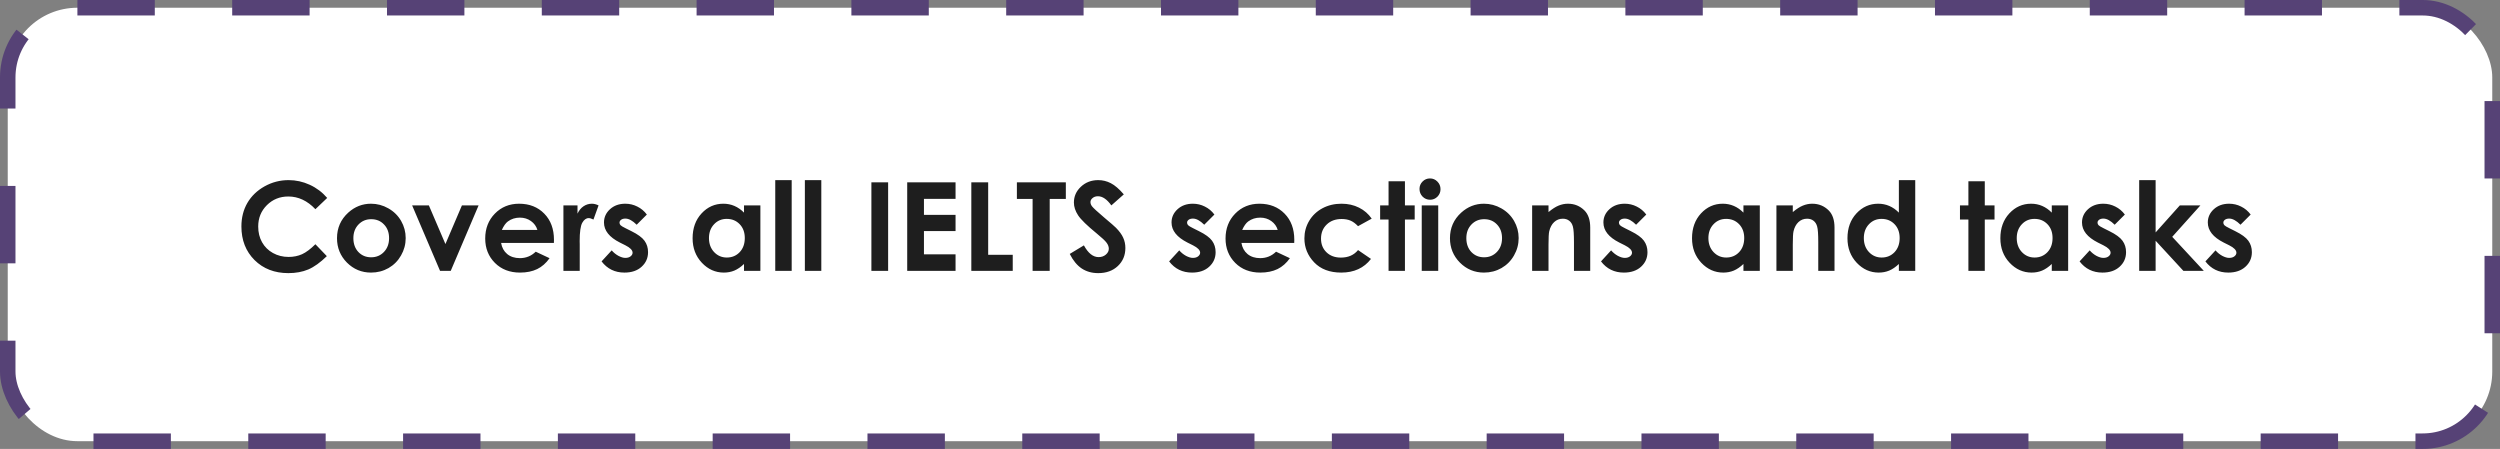 <?xml version="1.0" encoding="UTF-8"?> <svg xmlns="http://www.w3.org/2000/svg" width="323" height="58" viewBox="0 0 323 58" fill="none"><rect x="0" y="0" width="323" height="58" fill="#808080" stroke="none"/> <rect x="1" y="1" width="321" height="56" rx="9" fill="white" stroke="#564276" stroke-width="2" stroke-dasharray="10 10"></rect> <path d="M42.273 25.573L40.749 27.028C39.712 25.934 38.545 25.387 37.249 25.387C36.155 25.387 35.232 25.76 34.48 26.507C33.733 27.253 33.36 28.174 33.36 29.268C33.36 30.03 33.526 30.707 33.858 31.298C34.19 31.889 34.659 32.353 35.265 32.69C35.872 33.027 36.546 33.196 37.288 33.196C37.92 33.196 38.498 33.079 39.022 32.846C39.546 32.607 40.121 32.177 40.749 31.555L42.227 33.094C41.381 33.919 40.583 34.492 39.831 34.813C39.079 35.13 38.221 35.288 37.257 35.288C35.478 35.288 34.021 34.725 32.885 33.6C31.755 32.47 31.19 31.023 31.19 29.26C31.19 28.119 31.447 27.106 31.96 26.219C32.478 25.332 33.217 24.619 34.176 24.08C35.141 23.541 36.178 23.271 37.288 23.271C38.231 23.271 39.139 23.471 40.01 23.87C40.886 24.269 41.641 24.837 42.273 25.573ZM47.928 26.32C48.726 26.32 49.475 26.52 50.175 26.919C50.88 27.318 51.43 27.86 51.824 28.544C52.218 29.229 52.415 29.968 52.415 30.761C52.415 31.56 52.216 32.306 51.816 33.001C51.422 33.696 50.883 34.24 50.199 34.634C49.514 35.023 48.76 35.218 47.935 35.218C46.722 35.218 45.685 34.787 44.824 33.927C43.969 33.061 43.541 32.011 43.541 30.777C43.541 29.454 44.026 28.353 44.995 27.471C45.846 26.704 46.823 26.32 47.928 26.32ZM47.959 28.319C47.3 28.319 46.751 28.55 46.31 29.011C45.874 29.467 45.656 30.053 45.656 30.769C45.656 31.505 45.872 32.102 46.302 32.558C46.737 33.014 47.287 33.242 47.951 33.242C48.615 33.242 49.167 33.011 49.608 32.55C50.048 32.089 50.269 31.495 50.269 30.769C50.269 30.043 50.051 29.454 49.615 29.003C49.185 28.547 48.633 28.319 47.959 28.319ZM53.248 26.538H55.41L57.549 31.531L59.68 26.538H61.834L58.233 35H56.856L53.248 26.538ZM71.564 31.383H64.743C64.841 31.985 65.103 32.465 65.528 32.822C65.959 33.175 66.506 33.351 67.17 33.351C67.963 33.351 68.645 33.074 69.215 32.519L71.004 33.359C70.558 33.992 70.024 34.461 69.402 34.767C68.78 35.067 68.041 35.218 67.185 35.218C65.858 35.218 64.777 34.8 63.942 33.966C63.107 33.126 62.69 32.076 62.69 30.816C62.69 29.524 63.105 28.454 63.934 27.603C64.769 26.748 65.814 26.32 67.069 26.32C68.401 26.32 69.485 26.748 70.32 27.603C71.154 28.454 71.572 29.579 71.572 30.979L71.564 31.383ZM69.433 29.711C69.293 29.239 69.016 28.856 68.601 28.56C68.191 28.265 67.714 28.117 67.17 28.117C66.579 28.117 66.06 28.283 65.614 28.614C65.334 28.822 65.075 29.188 64.836 29.711H69.433ZM72.793 26.538H74.613V27.603C74.81 27.183 75.072 26.864 75.398 26.647C75.725 26.429 76.083 26.32 76.472 26.32C76.747 26.32 77.034 26.393 77.335 26.538L76.674 28.366C76.425 28.241 76.22 28.179 76.059 28.179C75.733 28.179 75.456 28.381 75.227 28.786C75.004 29.19 74.893 29.983 74.893 31.166L74.901 31.578V35H72.793V26.538ZM83.573 27.72L82.258 29.035C81.724 28.506 81.24 28.241 80.804 28.241C80.565 28.241 80.379 28.293 80.244 28.397C80.109 28.495 80.042 28.62 80.042 28.77C80.042 28.884 80.083 28.99 80.166 29.089C80.254 29.182 80.467 29.312 80.804 29.478L81.582 29.867C82.401 30.271 82.964 30.683 83.269 31.103C83.575 31.523 83.728 32.016 83.728 32.581C83.728 33.333 83.451 33.96 82.896 34.463C82.347 34.966 81.608 35.218 80.68 35.218C79.445 35.218 78.46 34.736 77.724 33.771L79.031 32.348C79.279 32.638 79.57 32.874 79.902 33.056C80.239 33.232 80.537 33.32 80.796 33.32C81.076 33.32 81.302 33.253 81.473 33.118C81.644 32.983 81.73 32.827 81.73 32.651C81.73 32.325 81.421 32.006 80.804 31.695L80.088 31.337C78.719 30.647 78.035 29.784 78.035 28.747C78.035 28.078 78.292 27.508 78.805 27.036C79.324 26.559 79.985 26.32 80.788 26.32C81.338 26.32 81.854 26.442 82.336 26.686C82.824 26.924 83.236 27.269 83.573 27.72ZM96.126 26.538H98.242V35H96.126V34.106C95.711 34.5 95.294 34.785 94.874 34.961C94.459 35.132 94.008 35.218 93.52 35.218C92.427 35.218 91.48 34.795 90.682 33.95C89.883 33.1 89.484 32.044 89.484 30.785C89.484 29.478 89.87 28.407 90.643 27.572C91.415 26.738 92.354 26.32 93.458 26.32C93.966 26.32 94.444 26.416 94.889 26.608C95.335 26.8 95.748 27.087 96.126 27.471V26.538ZM93.894 28.28C93.235 28.28 92.688 28.513 92.253 28.98C91.817 29.442 91.599 30.035 91.599 30.761C91.599 31.492 91.82 32.094 92.26 32.566C92.707 33.037 93.254 33.273 93.902 33.273C94.57 33.273 95.125 33.043 95.566 32.581C96.007 32.114 96.227 31.505 96.227 30.753C96.227 30.017 96.007 29.421 95.566 28.965C95.125 28.508 94.568 28.28 93.894 28.28ZM100.163 23.271H102.286V35H100.163V23.271ZM103.989 23.271H106.113V35H103.989V23.271ZM112.584 23.559H114.746V35H112.584V23.559ZM117.211 23.559H123.457V25.69H119.374V27.759H123.457V29.851H119.374V32.861H123.457V35H117.211V23.559ZM125.495 23.559H127.672V32.923H130.846V35H125.495V23.559ZM131.382 23.559H137.706V25.706H135.621V35H133.412V25.706H131.382V23.559ZM145.196 25.114L143.586 26.538C143.021 25.75 142.445 25.356 141.859 25.356C141.574 25.356 141.341 25.433 141.159 25.589C140.978 25.739 140.887 25.91 140.887 26.102C140.887 26.294 140.952 26.476 141.081 26.647C141.258 26.875 141.789 27.365 142.676 28.117C143.505 28.811 144.008 29.25 144.185 29.431C144.625 29.877 144.936 30.305 145.118 30.715C145.305 31.119 145.398 31.562 145.398 32.044C145.398 32.983 145.074 33.758 144.426 34.37C143.778 34.982 142.932 35.288 141.89 35.288C141.076 35.288 140.366 35.088 139.759 34.689C139.158 34.29 138.642 33.662 138.211 32.807L140.039 31.702C140.589 32.713 141.221 33.219 141.937 33.219C142.31 33.219 142.624 33.11 142.878 32.892C143.132 32.675 143.259 32.423 143.259 32.138C143.259 31.878 143.163 31.619 142.971 31.36C142.779 31.101 142.357 30.704 141.703 30.17C140.459 29.154 139.655 28.371 139.292 27.821C138.929 27.266 138.748 26.714 138.748 26.165C138.748 25.371 139.049 24.692 139.65 24.127C140.257 23.556 141.003 23.271 141.89 23.271C142.461 23.271 143.002 23.403 143.516 23.668C144.034 23.932 144.594 24.415 145.196 25.114ZM156.901 27.72L155.587 29.035C155.053 28.506 154.568 28.241 154.132 28.241C153.894 28.241 153.707 28.293 153.572 28.397C153.437 28.495 153.37 28.62 153.37 28.77C153.37 28.884 153.412 28.99 153.495 29.089C153.583 29.182 153.795 29.312 154.132 29.478L154.91 29.867C155.729 30.271 156.292 30.683 156.598 31.103C156.904 31.523 157.057 32.016 157.057 32.581C157.057 33.333 156.779 33.96 156.224 34.463C155.675 34.966 154.936 35.218 154.008 35.218C152.774 35.218 151.789 34.736 151.052 33.771L152.359 32.348C152.608 32.638 152.898 32.874 153.23 33.056C153.567 33.232 153.865 33.32 154.125 33.32C154.405 33.32 154.63 33.253 154.801 33.118C154.972 32.983 155.058 32.827 155.058 32.651C155.058 32.325 154.749 32.006 154.132 31.695L153.417 31.337C152.048 30.647 151.363 29.784 151.363 28.747C151.363 28.078 151.62 27.508 152.133 27.036C152.652 26.559 153.313 26.32 154.117 26.32C154.666 26.32 155.182 26.442 155.664 26.686C156.152 26.924 156.564 27.269 156.901 27.72ZM167.214 31.383H160.393C160.492 31.985 160.754 32.465 161.179 32.822C161.609 33.175 162.156 33.351 162.82 33.351C163.613 33.351 164.295 33.074 164.866 32.519L166.654 33.359C166.208 33.992 165.674 34.461 165.052 34.767C164.43 35.067 163.691 35.218 162.836 35.218C161.508 35.218 160.427 34.8 159.592 33.966C158.757 33.126 158.34 32.076 158.34 30.816C158.34 29.524 158.755 28.454 159.584 27.603C160.419 26.748 161.464 26.32 162.719 26.32C164.051 26.32 165.135 26.748 165.97 27.603C166.805 28.454 167.222 29.579 167.222 30.979L167.214 31.383ZM165.083 29.711C164.943 29.239 164.666 28.856 164.251 28.56C163.841 28.265 163.364 28.117 162.82 28.117C162.229 28.117 161.71 28.283 161.264 28.614C160.984 28.822 160.725 29.188 160.487 29.711H165.083ZM177.224 28.249L175.459 29.221C175.127 28.874 174.798 28.633 174.471 28.498C174.15 28.363 173.771 28.296 173.335 28.296C172.542 28.296 171.899 28.534 171.407 29.011C170.919 29.483 170.675 30.09 170.675 30.831C170.675 31.552 170.911 32.14 171.383 32.597C171.855 33.053 172.475 33.281 173.242 33.281C174.191 33.281 174.93 32.957 175.459 32.309L177.131 33.452C176.224 34.629 174.943 35.218 173.289 35.218C171.801 35.218 170.634 34.777 169.789 33.896C168.949 33.014 168.529 31.982 168.529 30.8C168.529 29.981 168.734 29.226 169.143 28.537C169.553 27.847 170.123 27.305 170.854 26.911C171.591 26.517 172.413 26.32 173.32 26.32C174.16 26.32 174.914 26.489 175.583 26.826C176.252 27.157 176.799 27.632 177.224 28.249ZM179.402 23.419H181.518V26.538H182.778V28.366H181.518V35H179.402V28.366H178.313V26.538H179.402V23.419ZM184.753 23.053C185.126 23.053 185.445 23.188 185.71 23.458C185.979 23.727 186.114 24.054 186.114 24.438C186.114 24.816 185.982 25.14 185.718 25.41C185.453 25.674 185.137 25.807 184.769 25.807C184.39 25.807 184.066 25.672 183.797 25.402C183.532 25.128 183.4 24.796 183.4 24.407C183.4 24.033 183.532 23.715 183.797 23.45C184.061 23.186 184.38 23.053 184.753 23.053ZM183.688 26.538H185.819V35H183.688V26.538ZM191.722 26.32C192.521 26.32 193.27 26.52 193.97 26.919C194.675 27.318 195.225 27.86 195.619 28.544C196.013 29.229 196.21 29.968 196.21 30.761C196.21 31.56 196.01 32.306 195.611 33.001C195.217 33.696 194.678 34.24 193.993 34.634C193.309 35.023 192.554 35.218 191.73 35.218C190.516 35.218 189.479 34.787 188.619 33.927C187.763 33.061 187.335 32.011 187.335 30.777C187.335 29.454 187.82 28.353 188.79 27.471C189.64 26.704 190.618 26.32 191.722 26.32ZM191.753 28.319C191.095 28.319 190.545 28.55 190.104 29.011C189.669 29.467 189.451 30.053 189.451 30.769C189.451 31.505 189.666 32.102 190.096 32.558C190.532 33.014 191.082 33.242 191.745 33.242C192.409 33.242 192.961 33.011 193.402 32.55C193.843 32.089 194.063 31.495 194.063 30.769C194.063 30.043 193.845 29.454 193.41 29.003C192.979 28.547 192.427 28.319 191.753 28.319ZM197.952 26.538H200.067V27.401C200.55 26.997 200.985 26.717 201.374 26.561C201.768 26.4 202.17 26.32 202.58 26.32C203.42 26.32 204.133 26.613 204.719 27.199C205.211 27.697 205.457 28.433 205.457 29.408V35H203.357V31.29C203.357 30.279 203.311 29.607 203.217 29.276C203.129 28.944 202.971 28.692 202.743 28.521C202.52 28.345 202.243 28.257 201.911 28.257C201.48 28.257 201.11 28.402 200.799 28.692C200.493 28.977 200.28 29.374 200.161 29.882C200.099 30.147 200.067 30.72 200.067 31.601V35H197.952V26.538ZM212.699 27.72L211.384 29.035C210.85 28.506 210.365 28.241 209.93 28.241C209.691 28.241 209.504 28.293 209.37 28.397C209.235 28.495 209.167 28.62 209.167 28.77C209.167 28.884 209.209 28.99 209.292 29.089C209.38 29.182 209.593 29.312 209.93 29.478L210.707 29.867C211.527 30.271 212.089 30.683 212.395 31.103C212.701 31.523 212.854 32.016 212.854 32.581C212.854 33.333 212.577 33.96 212.022 34.463C211.472 34.966 210.733 35.218 209.805 35.218C208.571 35.218 207.586 34.736 206.85 33.771L208.156 32.348C208.405 32.638 208.696 32.874 209.027 33.056C209.364 33.232 209.663 33.32 209.922 33.32C210.202 33.32 210.427 33.253 210.599 33.118C210.77 32.983 210.855 32.827 210.855 32.651C210.855 32.325 210.547 32.006 209.93 31.695L209.214 31.337C207.845 30.647 207.161 29.784 207.161 28.747C207.161 28.078 207.417 27.508 207.931 27.036C208.449 26.559 209.11 26.32 209.914 26.32C210.464 26.32 210.98 26.442 211.462 26.686C211.949 26.924 212.361 27.269 212.699 27.72ZM225.252 26.538H227.367V35H225.252V34.106C224.837 34.5 224.42 34.785 224 34.961C223.585 35.132 223.134 35.218 222.646 35.218C221.552 35.218 220.606 34.795 219.807 33.95C219.009 33.1 218.61 32.044 218.61 30.785C218.61 29.478 218.996 28.407 219.768 27.572C220.541 26.738 221.48 26.32 222.584 26.32C223.092 26.32 223.569 26.416 224.015 26.608C224.461 26.8 224.873 27.087 225.252 27.471V26.538ZM223.02 28.28C222.361 28.28 221.814 28.513 221.378 28.98C220.943 29.442 220.725 30.035 220.725 30.761C220.725 31.492 220.945 32.094 221.386 32.566C221.832 33.037 222.379 33.273 223.027 33.273C223.696 33.273 224.251 33.043 224.692 32.581C225.132 32.114 225.353 31.505 225.353 30.753C225.353 30.017 225.132 29.421 224.692 28.965C224.251 28.508 223.694 28.28 223.02 28.28ZM229.514 26.538H231.629V27.401C232.112 26.997 232.547 26.717 232.936 26.561C233.33 26.4 233.732 26.32 234.142 26.32C234.982 26.32 235.695 26.613 236.281 27.199C236.773 27.697 237.019 28.433 237.019 29.408V35H234.919V31.29C234.919 30.279 234.873 29.607 234.779 29.276C234.691 28.944 234.533 28.692 234.305 28.521C234.082 28.345 233.805 28.257 233.473 28.257C233.042 28.257 232.672 28.402 232.361 28.692C232.055 28.977 231.842 29.374 231.723 29.882C231.661 30.147 231.629 30.72 231.629 31.601V35H229.514V26.538ZM245.334 23.271H247.449V35H245.334V34.106C244.919 34.5 244.502 34.785 244.082 34.961C243.667 35.132 243.216 35.218 242.728 35.218C241.634 35.218 240.688 34.795 239.889 33.95C239.091 33.1 238.692 32.044 238.692 30.785C238.692 29.478 239.078 28.407 239.851 27.572C240.623 26.738 241.562 26.32 242.666 26.32C243.174 26.32 243.651 26.416 244.097 26.608C244.543 26.8 244.955 27.087 245.334 27.471V23.271ZM243.102 28.28C242.443 28.28 241.896 28.513 241.461 28.98C241.025 29.442 240.807 30.035 240.807 30.761C240.807 31.492 241.028 32.094 241.468 32.566C241.914 33.037 242.461 33.273 243.109 33.273C243.778 33.273 244.333 33.043 244.774 32.581C245.215 32.114 245.435 31.505 245.435 30.753C245.435 30.017 245.215 29.421 244.774 28.965C244.333 28.508 243.776 28.28 243.102 28.28ZM254.317 23.419H256.433V26.538H257.693V28.366H256.433V35H254.317V28.366H253.228V26.538H254.317V23.419ZM265.089 26.538H267.205V35H265.089V34.106C264.674 34.5 264.257 34.785 263.837 34.961C263.422 35.132 262.971 35.218 262.484 35.218C261.39 35.218 260.443 34.795 259.645 33.95C258.846 33.1 258.447 32.044 258.447 30.785C258.447 29.478 258.833 28.407 259.606 27.572C260.379 26.738 261.317 26.32 262.421 26.32C262.93 26.32 263.407 26.416 263.853 26.608C264.298 26.8 264.711 27.087 265.089 27.471V26.538ZM262.857 28.28C262.198 28.28 261.651 28.513 261.216 28.98C260.78 29.442 260.563 30.035 260.563 30.761C260.563 31.492 260.783 32.094 261.224 32.566C261.67 33.037 262.217 33.273 262.865 33.273C263.534 33.273 264.088 33.043 264.529 32.581C264.97 32.114 265.19 31.505 265.19 30.753C265.19 30.017 264.97 29.421 264.529 28.965C264.088 28.508 263.531 28.28 262.857 28.28ZM274.531 27.72L273.217 29.035C272.683 28.506 272.198 28.241 271.762 28.241C271.524 28.241 271.337 28.293 271.202 28.397C271.068 28.495 271 28.62 271 28.77C271 28.884 271.042 28.99 271.125 29.089C271.213 29.182 271.425 29.312 271.762 29.478L272.54 29.867C273.36 30.271 273.922 30.683 274.228 31.103C274.534 31.523 274.687 32.016 274.687 32.581C274.687 33.333 274.41 33.96 273.855 34.463C273.305 34.966 272.566 35.218 271.638 35.218C270.404 35.218 269.419 34.736 268.683 33.771L269.989 32.348C270.238 32.638 270.528 32.874 270.86 33.056C271.197 33.232 271.495 33.32 271.755 33.32C272.035 33.32 272.26 33.253 272.431 33.118C272.602 32.983 272.688 32.827 272.688 32.651C272.688 32.325 272.38 32.006 271.762 31.695L271.047 31.337C269.678 30.647 268.994 29.784 268.994 28.747C268.994 28.078 269.25 27.508 269.764 27.036C270.282 26.559 270.943 26.32 271.747 26.32C272.297 26.32 272.812 26.442 273.295 26.686C273.782 26.924 274.194 27.269 274.531 27.72ZM276.382 23.271H278.506V30.03L281.632 26.538H284.292L280.652 30.598L284.736 35H282.099L278.506 31.103V35H276.382V23.271ZM290.787 27.72L289.472 29.035C288.938 28.506 288.453 28.241 288.018 28.241C287.779 28.241 287.593 28.293 287.458 28.397C287.323 28.495 287.256 28.62 287.256 28.77C287.256 28.884 287.297 28.99 287.38 29.089C287.468 29.182 287.681 29.312 288.018 29.478L288.796 29.867C289.615 30.271 290.178 30.683 290.483 31.103C290.789 31.523 290.942 32.016 290.942 32.581C290.942 33.333 290.665 33.96 290.11 34.463C289.561 34.966 288.822 35.218 287.893 35.218C286.659 35.218 285.674 34.736 284.938 33.771L286.245 32.348C286.493 32.638 286.784 32.874 287.116 33.056C287.453 33.232 287.751 33.32 288.01 33.32C288.29 33.32 288.516 33.253 288.687 33.118C288.858 32.983 288.943 32.827 288.943 32.651C288.943 32.325 288.635 32.006 288.018 31.695L287.302 31.337C285.933 30.647 285.249 29.784 285.249 28.747C285.249 28.078 285.506 27.508 286.019 27.036C286.538 26.559 287.199 26.32 288.002 26.32C288.552 26.32 289.068 26.442 289.55 26.686C290.038 26.924 290.45 27.269 290.787 27.72Z" fill="#1E1E1E"></path> </svg> 